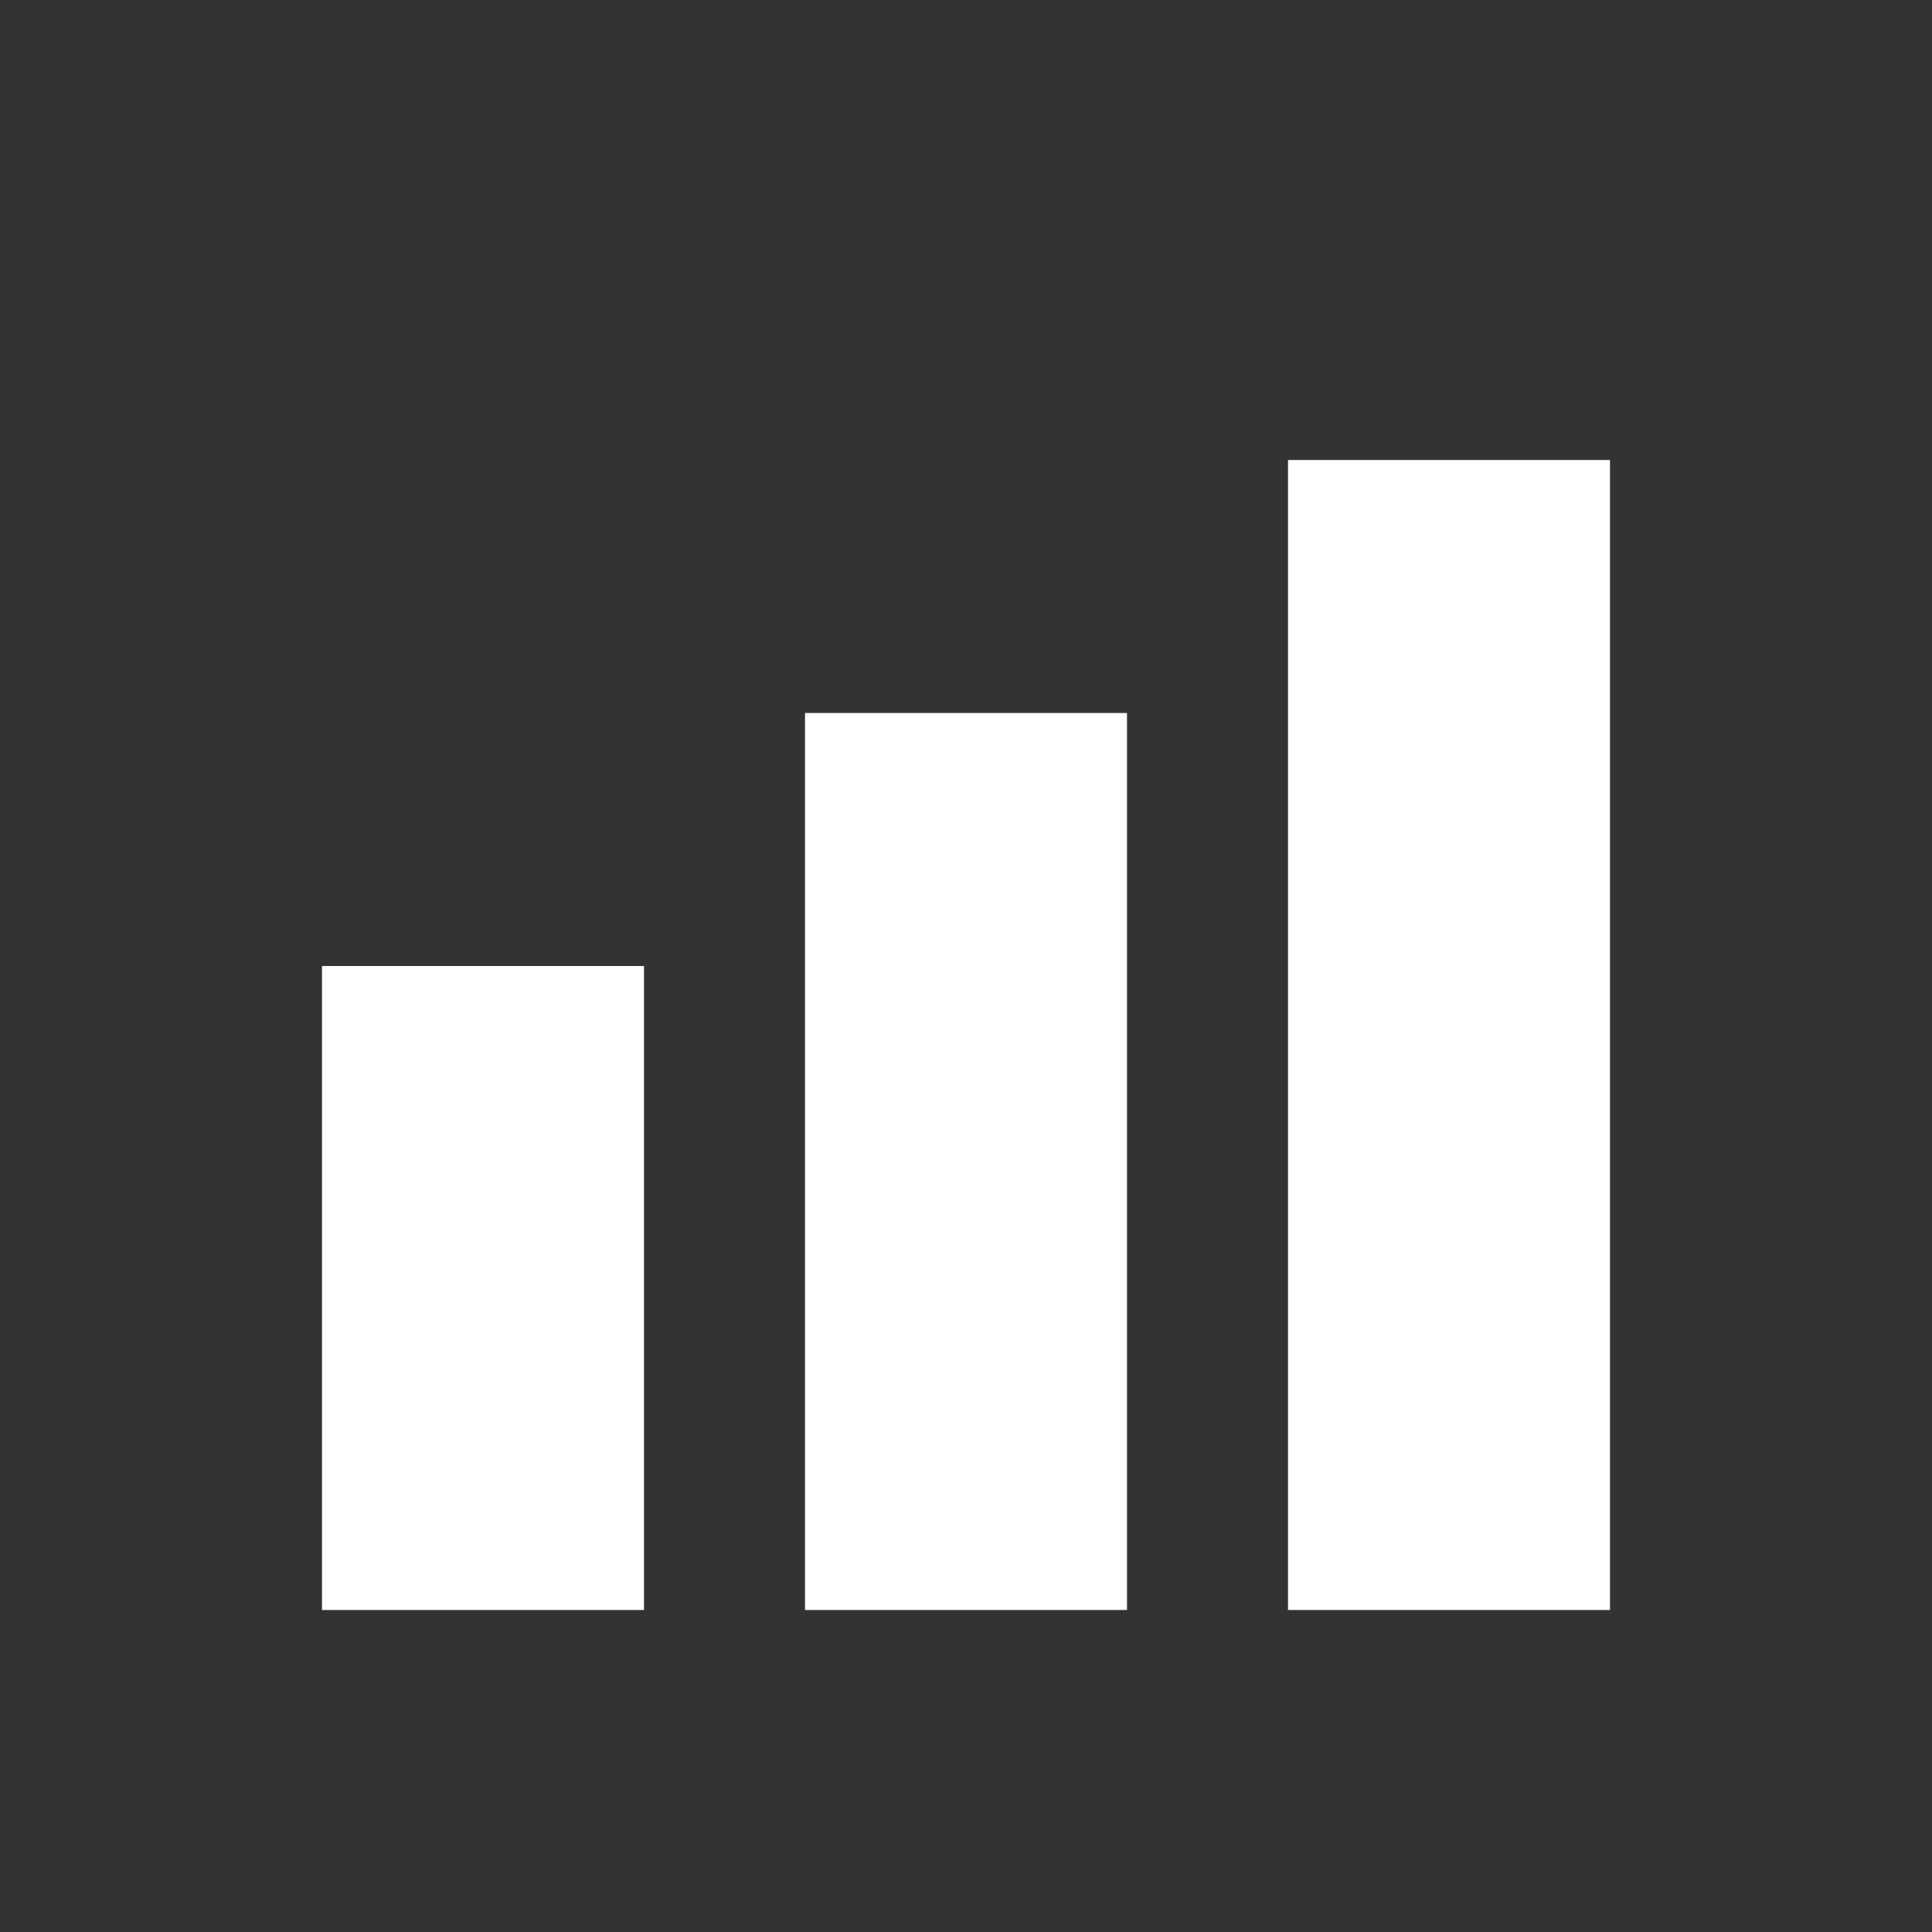 <svg width="42" height="42" viewBox="0 0 42 42" fill="none" xmlns="http://www.w3.org/2000/svg">
<rect x="0" y="0" width="42" height="42" fill="#333333" stroke="none"/>
<g clip-path="url(#clip0_426_42)">
<path d="M17.5 35H24.5V15.5H17.5V35ZM7 35H14V21H7V35ZM28 10V35H35V10H28Z" fill="white"/>
</g>
<defs>
<clipPath id="clip0_426_42">
<rect width="42" height="42" fill="white"/>
</clipPath>
</defs>
</svg>
